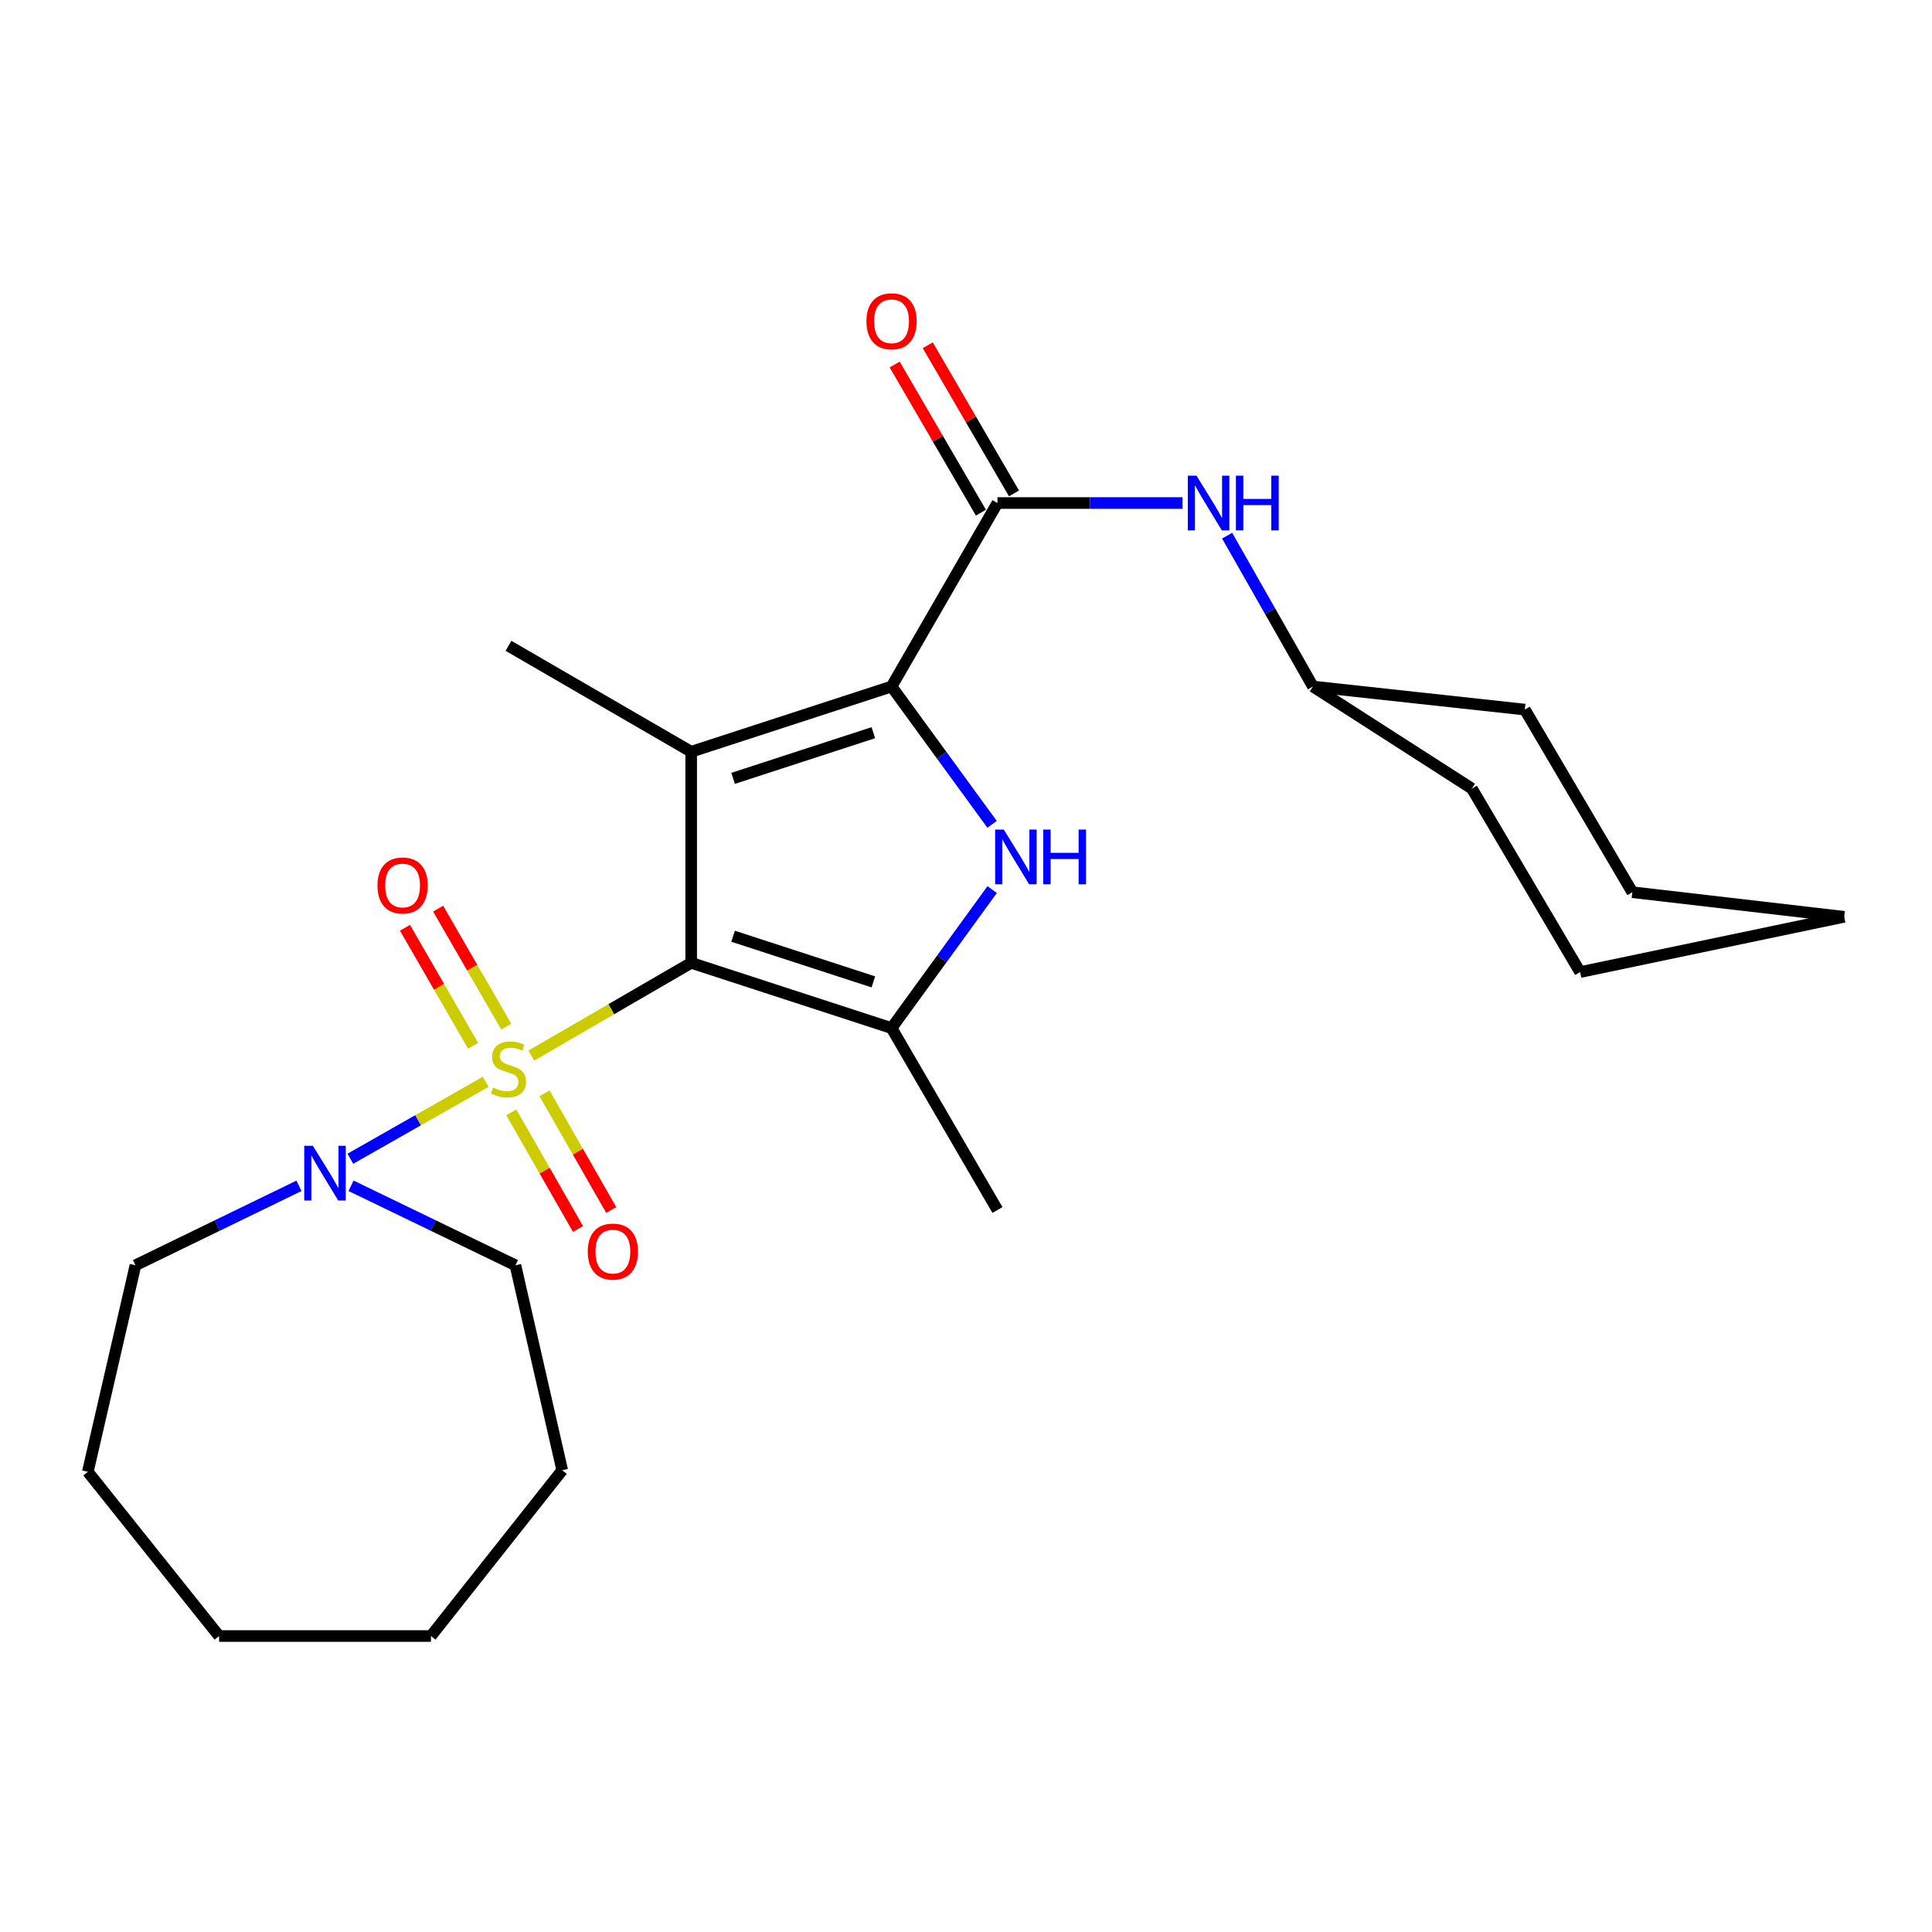 <?xml version='1.0' encoding='iso-8859-1'?>
<svg version='1.1' baseProfile='full'
              xmlns='http://www.w3.org/2000/svg'
                      xmlns:rdkit='http://www.rdkit.org/xml'
                      xmlns:xlink='http://www.w3.org/1999/xlink'
                  xml:space='preserve'
width='1000px' height='1000px' viewBox='0 0 1000 1000'>
<!-- END OF HEADER -->
<rect style='opacity:1.0;fill:#FFFFFF;stroke:none' width='1000' height='1000' x='0' y='0'> </rect>
<path class='bond-0' d='M 357.756,498.364 L 316.38,522.366' style='fill:none;fill-rule:evenodd;stroke:#000000;stroke-width:6px;stroke-linecap:butt;stroke-linejoin:miter;stroke-opacity:1' />
<path class='bond-0' d='M 316.38,522.366 L 275.003,546.367' style='fill:none;fill-rule:evenodd;stroke:#CCCC00;stroke-width:6px;stroke-linecap:butt;stroke-linejoin:miter;stroke-opacity:1' />
<path class='bond-1' d='M 357.756,498.364 L 357.756,389.106' style='fill:none;fill-rule:evenodd;stroke:#000000;stroke-width:6px;stroke-linecap:butt;stroke-linejoin:miter;stroke-opacity:1' />
<path class='bond-4' d='M 357.756,498.364 L 461.467,532.132' style='fill:none;fill-rule:evenodd;stroke:#000000;stroke-width:6px;stroke-linecap:butt;stroke-linejoin:miter;stroke-opacity:1' />
<path class='bond-4' d='M 379.446,484.592 L 452.044,508.229' style='fill:none;fill-rule:evenodd;stroke:#000000;stroke-width:6px;stroke-linecap:butt;stroke-linejoin:miter;stroke-opacity:1' />
<path class='bond-6' d='M 251.379,559.938 L 216.364,579.853' style='fill:none;fill-rule:evenodd;stroke:#CCCC00;stroke-width:6px;stroke-linecap:butt;stroke-linejoin:miter;stroke-opacity:1' />
<path class='bond-6' d='M 216.364,579.853 L 181.35,599.769' style='fill:none;fill-rule:evenodd;stroke:#0000FF;stroke-width:6px;stroke-linecap:butt;stroke-linejoin:miter;stroke-opacity:1' />
<path class='bond-8' d='M 264.652,575.737 L 281.91,605.929' style='fill:none;fill-rule:evenodd;stroke:#CCCC00;stroke-width:6px;stroke-linecap:butt;stroke-linejoin:miter;stroke-opacity:1' />
<path class='bond-8' d='M 281.91,605.929 L 299.169,636.122' style='fill:none;fill-rule:evenodd;stroke:#FF0000;stroke-width:6px;stroke-linecap:butt;stroke-linejoin:miter;stroke-opacity:1' />
<path class='bond-8' d='M 281.852,565.906 L 299.11,596.098' style='fill:none;fill-rule:evenodd;stroke:#CCCC00;stroke-width:6px;stroke-linecap:butt;stroke-linejoin:miter;stroke-opacity:1' />
<path class='bond-8' d='M 299.11,596.098 L 316.368,626.29' style='fill:none;fill-rule:evenodd;stroke:#FF0000;stroke-width:6px;stroke-linecap:butt;stroke-linejoin:miter;stroke-opacity:1' />
<path class='bond-9' d='M 262.039,531.407 L 244.409,500.858' style='fill:none;fill-rule:evenodd;stroke:#CCCC00;stroke-width:6px;stroke-linecap:butt;stroke-linejoin:miter;stroke-opacity:1' />
<path class='bond-9' d='M 244.409,500.858 L 226.778,470.31' style='fill:none;fill-rule:evenodd;stroke:#FF0000;stroke-width:6px;stroke-linecap:butt;stroke-linejoin:miter;stroke-opacity:1' />
<path class='bond-9' d='M 244.88,541.309 L 227.25,510.761' style='fill:none;fill-rule:evenodd;stroke:#CCCC00;stroke-width:6px;stroke-linecap:butt;stroke-linejoin:miter;stroke-opacity:1' />
<path class='bond-9' d='M 227.25,510.761 L 209.62,480.213' style='fill:none;fill-rule:evenodd;stroke:#FF0000;stroke-width:6px;stroke-linecap:butt;stroke-linejoin:miter;stroke-opacity:1' />
<path class='bond-2' d='M 357.756,389.106 L 461.467,355.339' style='fill:none;fill-rule:evenodd;stroke:#000000;stroke-width:6px;stroke-linecap:butt;stroke-linejoin:miter;stroke-opacity:1' />
<path class='bond-2' d='M 379.446,402.879 L 452.044,379.242' style='fill:none;fill-rule:evenodd;stroke:#000000;stroke-width:6px;stroke-linecap:butt;stroke-linejoin:miter;stroke-opacity:1' />
<path class='bond-11' d='M 357.756,389.106 L 263.19,334.273' style='fill:none;fill-rule:evenodd;stroke:#000000;stroke-width:6px;stroke-linecap:butt;stroke-linejoin:miter;stroke-opacity:1' />
<path class='bond-5' d='M 461.467,355.339 L 516.278,260.366' style='fill:none;fill-rule:evenodd;stroke:#000000;stroke-width:6px;stroke-linecap:butt;stroke-linejoin:miter;stroke-opacity:1' />
<path class='bond-25' d='M 461.467,355.339 L 487.483,391.001' style='fill:none;fill-rule:evenodd;stroke:#000000;stroke-width:6px;stroke-linecap:butt;stroke-linejoin:miter;stroke-opacity:1' />
<path class='bond-25' d='M 487.483,391.001 L 513.499,426.664' style='fill:none;fill-rule:evenodd;stroke:#0000FF;stroke-width:6px;stroke-linecap:butt;stroke-linejoin:miter;stroke-opacity:1' />
<path class='bond-3' d='M 513.545,460.451 L 487.506,496.291' style='fill:none;fill-rule:evenodd;stroke:#0000FF;stroke-width:6px;stroke-linecap:butt;stroke-linejoin:miter;stroke-opacity:1' />
<path class='bond-3' d='M 487.506,496.291 L 461.467,532.132' style='fill:none;fill-rule:evenodd;stroke:#000000;stroke-width:6px;stroke-linecap:butt;stroke-linejoin:miter;stroke-opacity:1' />
<path class='bond-12' d='M 461.467,532.132 L 516.278,626.301' style='fill:none;fill-rule:evenodd;stroke:#000000;stroke-width:6px;stroke-linecap:butt;stroke-linejoin:miter;stroke-opacity:1' />
<path class='bond-7' d='M 516.278,260.366 L 564.183,260.366' style='fill:none;fill-rule:evenodd;stroke:#000000;stroke-width:6px;stroke-linecap:butt;stroke-linejoin:miter;stroke-opacity:1' />
<path class='bond-7' d='M 564.183,260.366 L 612.087,260.366' style='fill:none;fill-rule:evenodd;stroke:#0000FF;stroke-width:6px;stroke-linecap:butt;stroke-linejoin:miter;stroke-opacity:1' />
<path class='bond-10' d='M 524.839,255.383 L 502.522,217.046' style='fill:none;fill-rule:evenodd;stroke:#000000;stroke-width:6px;stroke-linecap:butt;stroke-linejoin:miter;stroke-opacity:1' />
<path class='bond-10' d='M 502.522,217.046 L 480.206,178.708' style='fill:none;fill-rule:evenodd;stroke:#FF0000;stroke-width:6px;stroke-linecap:butt;stroke-linejoin:miter;stroke-opacity:1' />
<path class='bond-10' d='M 507.717,265.35 L 485.401,227.012' style='fill:none;fill-rule:evenodd;stroke:#000000;stroke-width:6px;stroke-linecap:butt;stroke-linejoin:miter;stroke-opacity:1' />
<path class='bond-10' d='M 485.401,227.012 L 463.084,188.675' style='fill:none;fill-rule:evenodd;stroke:#FF0000;stroke-width:6px;stroke-linecap:butt;stroke-linejoin:miter;stroke-opacity:1' />
<path class='bond-14' d='M 154.751,613.781 L 112.43,634.343' style='fill:none;fill-rule:evenodd;stroke:#0000FF;stroke-width:6px;stroke-linecap:butt;stroke-linejoin:miter;stroke-opacity:1' />
<path class='bond-14' d='M 112.43,634.343 L 70.109,654.906' style='fill:none;fill-rule:evenodd;stroke:#000000;stroke-width:6px;stroke-linecap:butt;stroke-linejoin:miter;stroke-opacity:1' />
<path class='bond-15' d='M 181.695,613.756 L 224.237,634.331' style='fill:none;fill-rule:evenodd;stroke:#0000FF;stroke-width:6px;stroke-linecap:butt;stroke-linejoin:miter;stroke-opacity:1' />
<path class='bond-15' d='M 224.237,634.331 L 266.778,654.906' style='fill:none;fill-rule:evenodd;stroke:#000000;stroke-width:6px;stroke-linecap:butt;stroke-linejoin:miter;stroke-opacity:1' />
<path class='bond-13' d='M 635.166,277.258 L 657.372,316.298' style='fill:none;fill-rule:evenodd;stroke:#0000FF;stroke-width:6px;stroke-linecap:butt;stroke-linejoin:miter;stroke-opacity:1' />
<path class='bond-13' d='M 657.372,316.298 L 679.577,355.339' style='fill:none;fill-rule:evenodd;stroke:#000000;stroke-width:6px;stroke-linecap:butt;stroke-linejoin:miter;stroke-opacity:1' />
<path class='bond-16' d='M 679.577,355.339 L 761.838,408.169' style='fill:none;fill-rule:evenodd;stroke:#000000;stroke-width:6px;stroke-linecap:butt;stroke-linejoin:miter;stroke-opacity:1' />
<path class='bond-17' d='M 679.577,355.339 L 789.254,367.281' style='fill:none;fill-rule:evenodd;stroke:#000000;stroke-width:6px;stroke-linecap:butt;stroke-linejoin:miter;stroke-opacity:1' />
<path class='bond-19' d='M 70.109,654.906 L 45.455,761.798' style='fill:none;fill-rule:evenodd;stroke:#000000;stroke-width:6px;stroke-linecap:butt;stroke-linejoin:miter;stroke-opacity:1' />
<path class='bond-18' d='M 266.778,654.906 L 291.003,760.995' style='fill:none;fill-rule:evenodd;stroke:#000000;stroke-width:6px;stroke-linecap:butt;stroke-linejoin:miter;stroke-opacity:1' />
<path class='bond-21' d='M 761.838,408.169 L 817.859,503.152' style='fill:none;fill-rule:evenodd;stroke:#000000;stroke-width:6px;stroke-linecap:butt;stroke-linejoin:miter;stroke-opacity:1' />
<path class='bond-20' d='M 789.254,367.281 L 844.891,461.802' style='fill:none;fill-rule:evenodd;stroke:#000000;stroke-width:6px;stroke-linecap:butt;stroke-linejoin:miter;stroke-opacity:1' />
<path class='bond-23' d='M 291.003,760.995 L 223.062,846.81' style='fill:none;fill-rule:evenodd;stroke:#000000;stroke-width:6px;stroke-linecap:butt;stroke-linejoin:miter;stroke-opacity:1' />
<path class='bond-22' d='M 45.455,761.798 L 113.396,846.81' style='fill:none;fill-rule:evenodd;stroke:#000000;stroke-width:6px;stroke-linecap:butt;stroke-linejoin:miter;stroke-opacity:1' />
<path class='bond-24' d='M 844.891,461.802 L 954.545,474.536' style='fill:none;fill-rule:evenodd;stroke:#000000;stroke-width:6px;stroke-linecap:butt;stroke-linejoin:miter;stroke-opacity:1' />
<path class='bond-27' d='M 817.859,503.152 L 954.545,474.536' style='fill:none;fill-rule:evenodd;stroke:#000000;stroke-width:6px;stroke-linecap:butt;stroke-linejoin:miter;stroke-opacity:1' />
<path class='bond-26' d='M 113.396,846.81 L 223.062,846.81' style='fill:none;fill-rule:evenodd;stroke:#000000;stroke-width:6px;stroke-linecap:butt;stroke-linejoin:miter;stroke-opacity:1' />
<path  class='atom-1' d='M 255.19 562.939
Q 255.51 563.059, 256.83 563.619
Q 258.15 564.179, 259.59 564.539
Q 261.07 564.859, 262.51 564.859
Q 265.19 564.859, 266.75 563.579
Q 268.31 562.259, 268.31 559.979
Q 268.31 558.419, 267.51 557.459
Q 266.75 556.499, 265.55 555.979
Q 264.35 555.459, 262.35 554.859
Q 259.83 554.099, 258.31 553.379
Q 256.83 552.659, 255.75 551.139
Q 254.71 549.619, 254.71 547.059
Q 254.71 543.499, 257.11 541.299
Q 259.55 539.099, 264.35 539.099
Q 267.63 539.099, 271.35 540.659
L 270.43 543.739
Q 267.03 542.339, 264.47 542.339
Q 261.71 542.339, 260.19 543.499
Q 258.67 544.619, 258.71 546.579
Q 258.71 548.099, 259.47 549.019
Q 260.27 549.939, 261.39 550.459
Q 262.55 550.979, 264.47 551.579
Q 267.03 552.379, 268.55 553.179
Q 270.07 553.979, 271.15 555.619
Q 272.27 557.219, 272.27 559.979
Q 272.27 563.899, 269.63 566.019
Q 267.03 568.099, 262.67 568.099
Q 260.15 568.099, 258.23 567.539
Q 256.35 567.019, 254.11 566.099
L 255.19 562.939
' fill='#CCCC00'/>
<path  class='atom-4' d='M 519.561 429.394
L 528.841 444.394
Q 529.761 445.874, 531.241 448.554
Q 532.721 451.234, 532.801 451.394
L 532.801 429.394
L 536.561 429.394
L 536.561 457.714
L 532.681 457.714
L 522.721 441.314
Q 521.561 439.394, 520.321 437.194
Q 519.121 434.994, 518.761 434.314
L 518.761 457.714
L 515.081 457.714
L 515.081 429.394
L 519.561 429.394
' fill='#0000FF'/>
<path  class='atom-4' d='M 539.961 429.394
L 543.801 429.394
L 543.801 441.434
L 558.281 441.434
L 558.281 429.394
L 562.121 429.394
L 562.121 457.714
L 558.281 457.714
L 558.281 444.634
L 543.801 444.634
L 543.801 457.714
L 539.961 457.714
L 539.961 429.394
' fill='#0000FF'/>
<path  class='atom-7' d='M 161.958 593.078
L 171.238 608.078
Q 172.158 609.558, 173.638 612.238
Q 175.118 614.918, 175.198 615.078
L 175.198 593.078
L 178.958 593.078
L 178.958 621.398
L 175.078 621.398
L 165.118 604.998
Q 163.958 603.078, 162.718 600.878
Q 161.518 598.678, 161.158 597.998
L 161.158 621.398
L 157.478 621.398
L 157.478 593.078
L 161.958 593.078
' fill='#0000FF'/>
<path  class='atom-8' d='M 619.299 246.206
L 628.579 261.206
Q 629.499 262.686, 630.979 265.366
Q 632.459 268.046, 632.539 268.206
L 632.539 246.206
L 636.299 246.206
L 636.299 274.526
L 632.419 274.526
L 622.459 258.126
Q 621.299 256.206, 620.059 254.006
Q 618.859 251.806, 618.499 251.126
L 618.499 274.526
L 614.819 274.526
L 614.819 246.206
L 619.299 246.206
' fill='#0000FF'/>
<path  class='atom-8' d='M 639.699 246.206
L 643.539 246.206
L 643.539 258.246
L 658.019 258.246
L 658.019 246.206
L 661.859 246.206
L 661.859 274.526
L 658.019 274.526
L 658.019 261.446
L 643.539 261.446
L 643.539 274.526
L 639.699 274.526
L 639.699 246.206
' fill='#0000FF'/>
<path  class='atom-9' d='M 304.22 647.821
Q 304.22 641.021, 307.58 637.221
Q 310.94 633.421, 317.22 633.421
Q 323.5 633.421, 326.86 637.221
Q 330.22 641.021, 330.22 647.821
Q 330.22 654.701, 326.82 658.621
Q 323.42 662.501, 317.22 662.501
Q 310.98 662.501, 307.58 658.621
Q 304.22 654.741, 304.22 647.821
M 317.22 659.301
Q 321.54 659.301, 323.86 656.421
Q 326.22 653.501, 326.22 647.821
Q 326.22 642.261, 323.86 639.461
Q 321.54 636.621, 317.22 636.621
Q 312.9 636.621, 310.54 639.421
Q 308.22 642.221, 308.22 647.821
Q 308.22 653.541, 310.54 656.421
Q 312.9 659.301, 317.22 659.301
' fill='#FF0000'/>
<path  class='atom-10' d='M 195.379 458.327
Q 195.379 451.527, 198.739 447.727
Q 202.099 443.927, 208.379 443.927
Q 214.659 443.927, 218.019 447.727
Q 221.379 451.527, 221.379 458.327
Q 221.379 465.207, 217.979 469.127
Q 214.579 473.007, 208.379 473.007
Q 202.139 473.007, 198.739 469.127
Q 195.379 465.247, 195.379 458.327
M 208.379 469.807
Q 212.699 469.807, 215.019 466.927
Q 217.379 464.007, 217.379 458.327
Q 217.379 452.767, 215.019 449.967
Q 212.699 447.127, 208.379 447.127
Q 204.059 447.127, 201.699 449.927
Q 199.379 452.727, 199.379 458.327
Q 199.379 464.047, 201.699 466.927
Q 204.059 469.807, 208.379 469.807
' fill='#FF0000'/>
<path  class='atom-11' d='M 448.467 166.288
Q 448.467 159.488, 451.827 155.688
Q 455.187 151.888, 461.467 151.888
Q 467.747 151.888, 471.107 155.688
Q 474.467 159.488, 474.467 166.288
Q 474.467 173.168, 471.067 177.088
Q 467.667 180.968, 461.467 180.968
Q 455.227 180.968, 451.827 177.088
Q 448.467 173.208, 448.467 166.288
M 461.467 177.768
Q 465.787 177.768, 468.107 174.888
Q 470.467 171.968, 470.467 166.288
Q 470.467 160.728, 468.107 157.928
Q 465.787 155.088, 461.467 155.088
Q 457.147 155.088, 454.787 157.888
Q 452.467 160.688, 452.467 166.288
Q 452.467 172.008, 454.787 174.888
Q 457.147 177.768, 461.467 177.768
' fill='#FF0000'/>
</svg>
